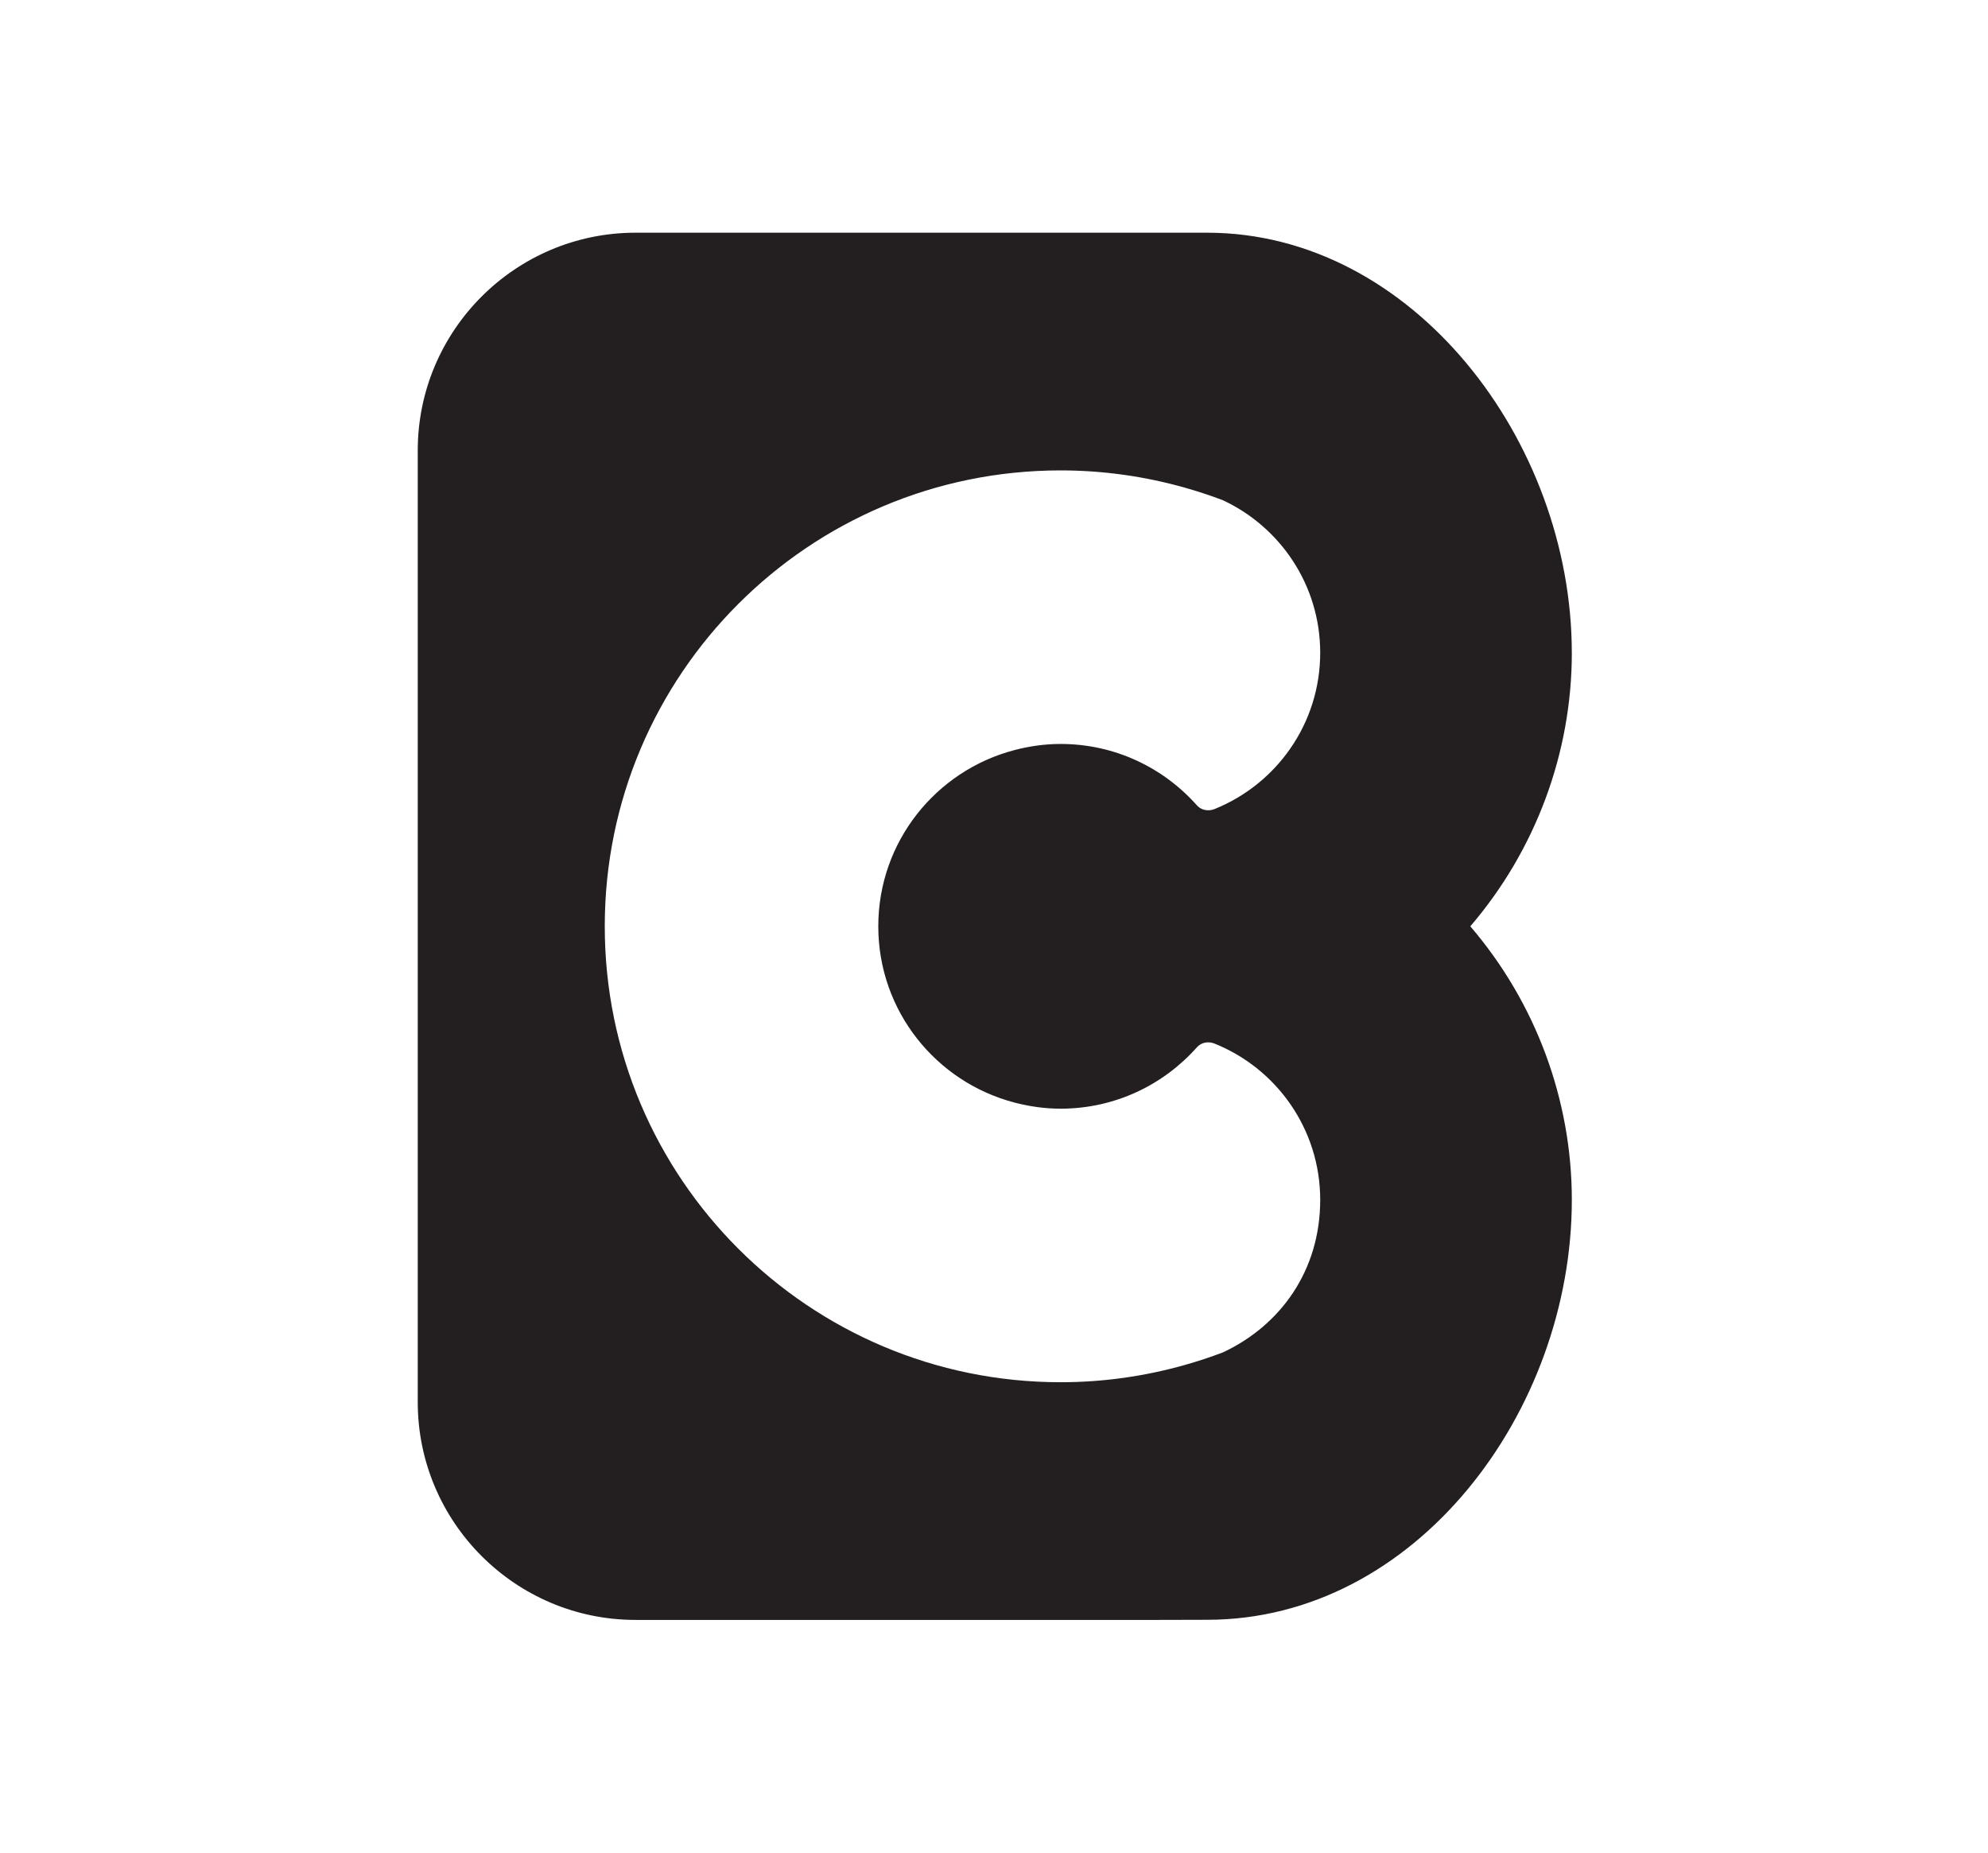 <?xml version="1.0" encoding="UTF-8"?>
<svg xmlns="http://www.w3.org/2000/svg" version="1.1" viewBox="0 0 971.09 905.05">
  <defs>
    <style>
      .cls-1 {
        fill: #231f20;
      }
    </style>
  </defs>
  <!-- Generator: Adobe Illustrator 28.7.5, SVG Export Plug-In . SVG Version: 1.2.0 Build 176)  -->
  <g>
    <g id="Layer_1">
      <path class="cls-1" d="M767.79,318.83c0-103.39-77.74-205.17-178.14-205.17h-279.22c-58.65,0-106.37,47.72-106.37,106.37v464.81c0,58.65,47.72,106.37,106.37,106.37h254.68l24.55-.06c101.95,0,178.14-101.71,178.14-205.1,0-49.12-17.83-96.59-49.59-133.61,31.76-37.02,49.59-84.49,49.59-133.61ZM495.55,538.52c7.21,1.88,14.74,2.99,22.54,2.99,26.51,0,50.27-11.62,66.58-30,2.13-2.4,5.61-3,8.59-1.8,30.26,12.15,51.63,41.74,51.63,76.34s-19.46,61.36-47.49,74.48c-6.16,2.35-12.45,4.42-18.86,6.22-19.23,5.41-39.49,8.37-60.45,8.37-122.98,0-222.68-99.7-222.68-222.68s99.7-222.68,222.68-222.68c20.96,0,41.22,2.96,60.45,8.37,6.41,1.8,12.7,3.87,18.86,6.22,28.03,13.11,47.49,41.49,47.49,74.48,0,34.6-21.38,64.19-51.63,76.34-2.98,1.2-6.46.6-8.59-1.8-16.31-18.38-40.07-30-66.58-30-7.8,0-15.33,1.11-22.54,2.99-38.26,10-66.53,44.69-66.53,86.08s28.27,76.09,66.53,86.08Z"/>
    </g>
  </g>
</svg>